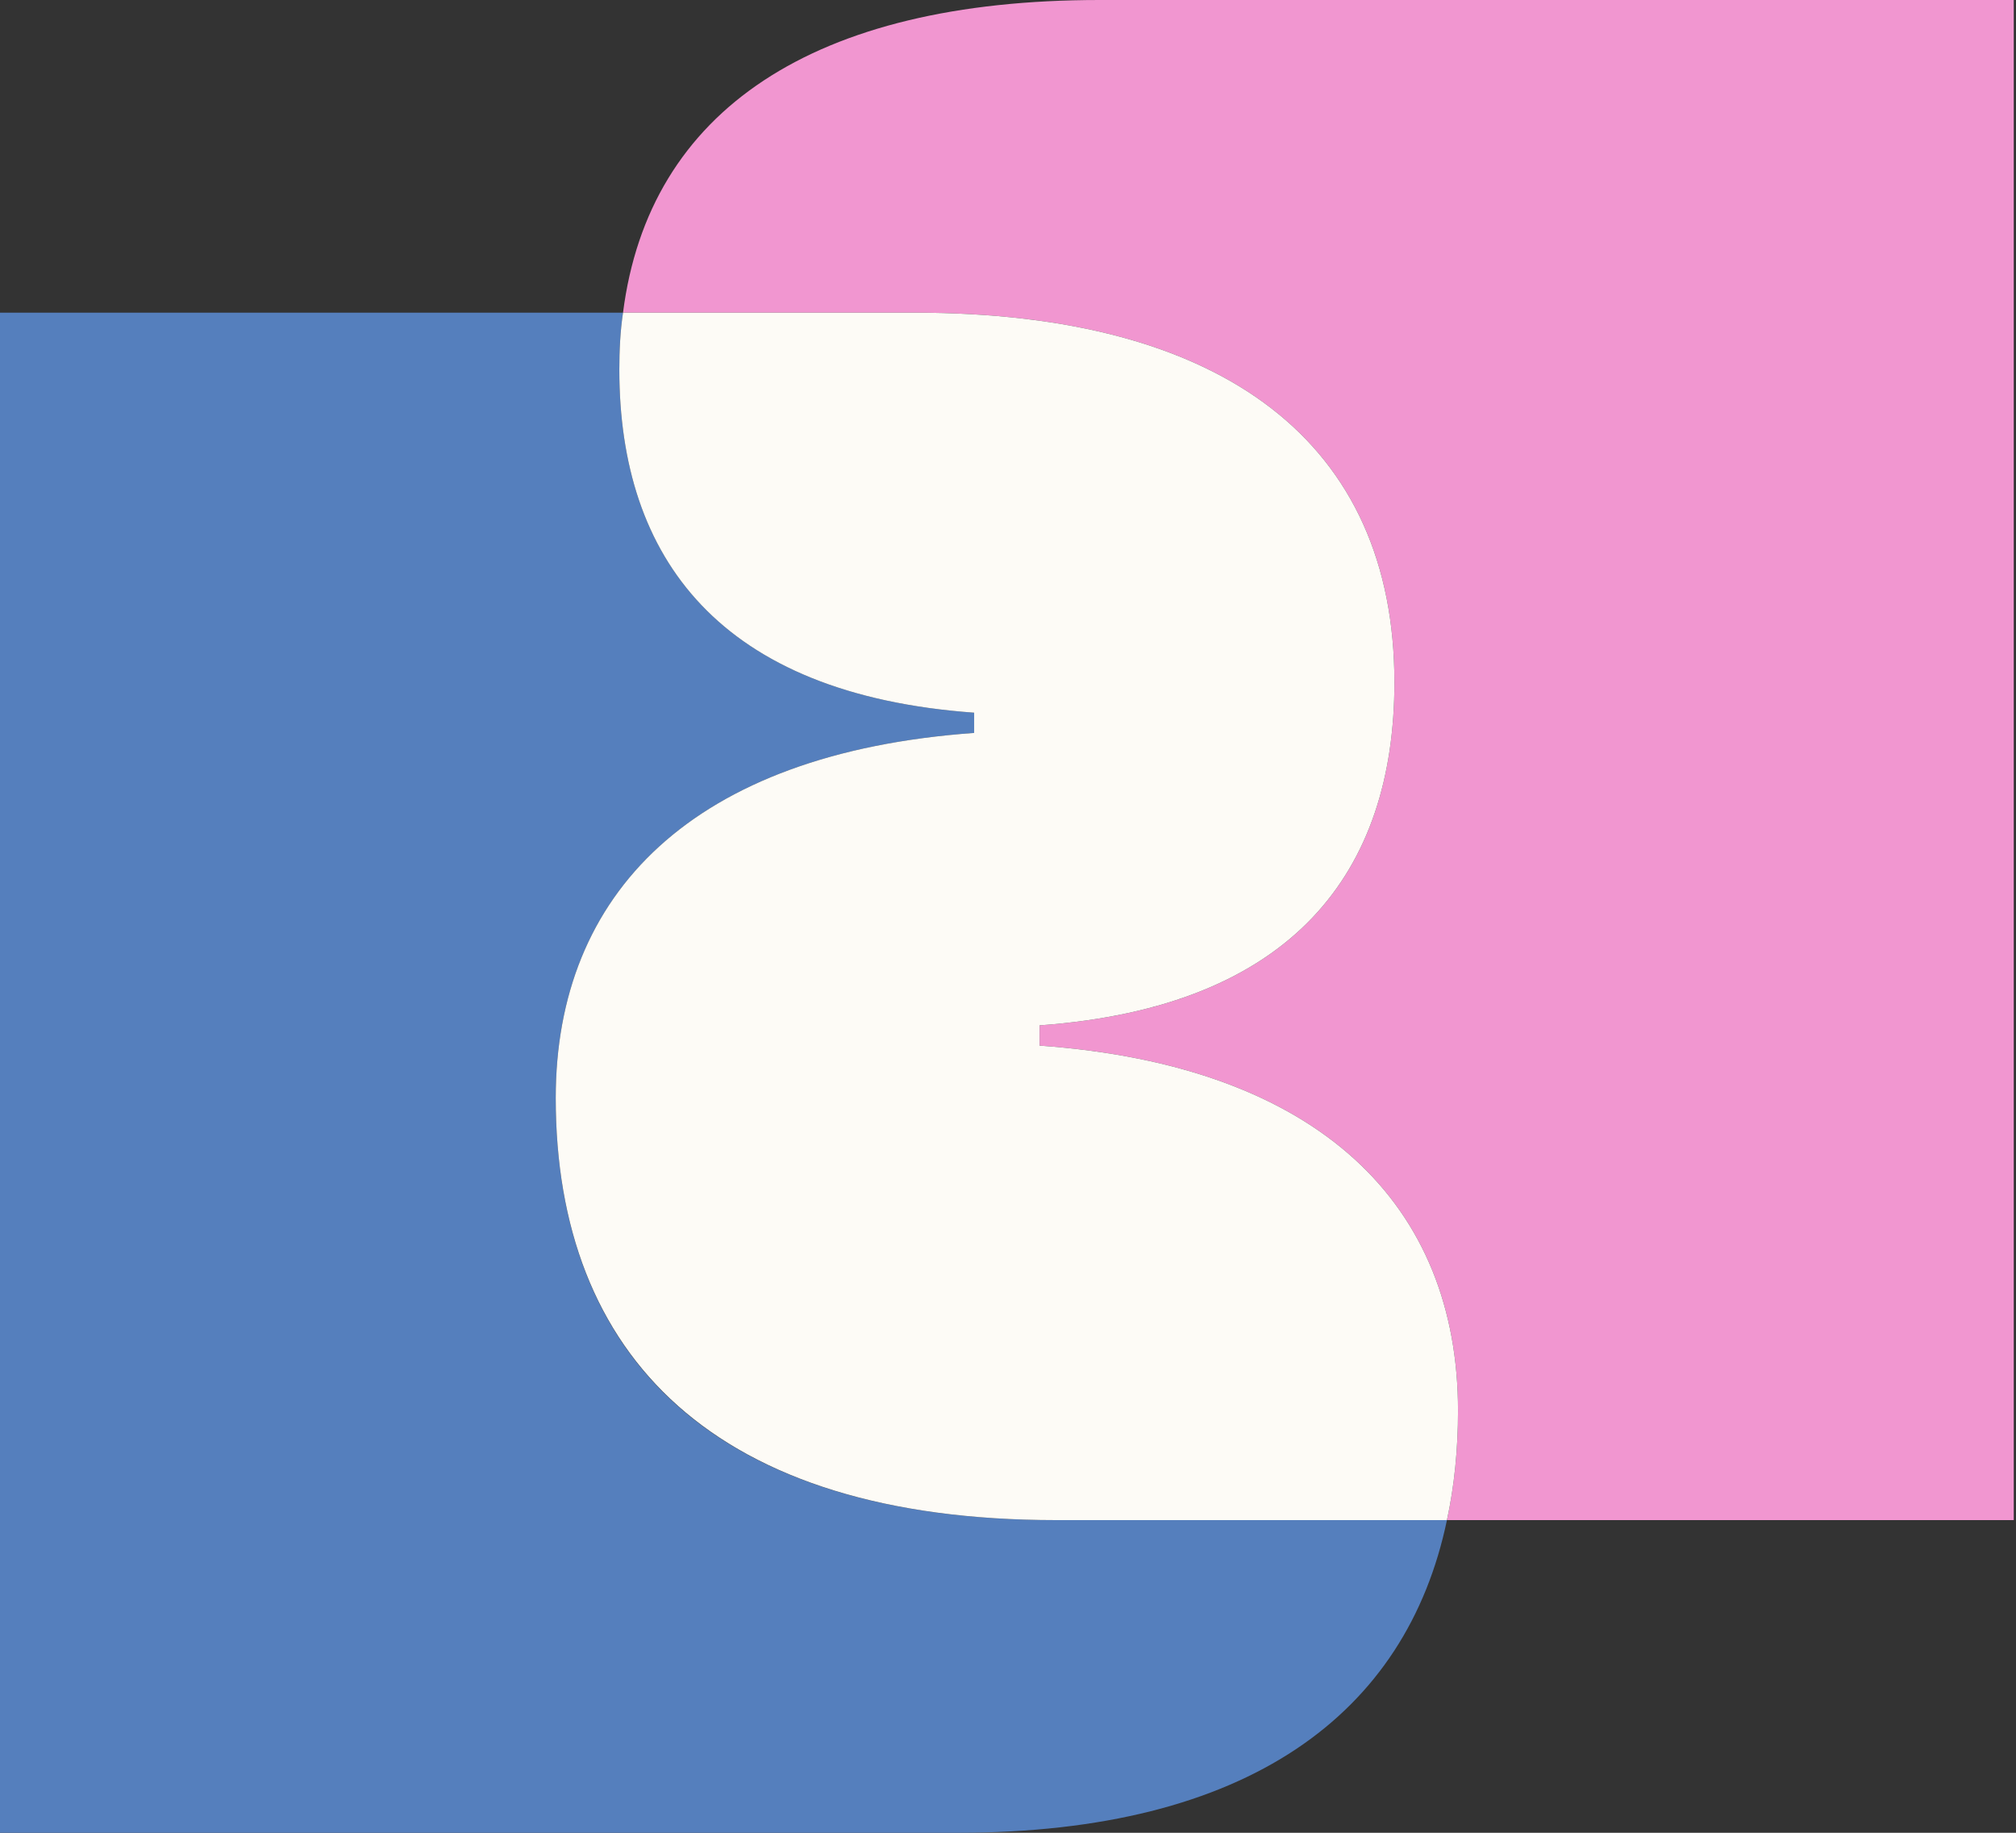 <svg width="77" height="70" viewBox="0 0 77 70" fill="none" xmlns="http://www.w3.org/2000/svg">
<rect x="0" y="0" width="77" height="70" fill="#333333" stroke="none"/>
<g clip-path="url(#clip0_86_179)">
<path d="M21.226 41.937C21.226 34.139 26.436 28.766 37.207 27.993V27.22C27.492 26.518 23.655 21.32 23.655 14.119C23.655 13.347 23.69 12.644 23.796 11.942H0V70H36.574C47.662 70 53.716 65.469 55.265 58.058H40.34C27.316 58.058 21.226 51.841 21.226 41.937Z" fill="#557FBD"/>
<path d="M76.914 0H41.995C31.082 0 24.781 4.215 23.796 11.942H34.919C46.817 11.942 53.259 16.964 53.259 26.061C53.259 33.261 49.422 38.46 39.706 39.162V39.935C50.478 40.708 55.688 46.081 55.688 53.879C55.688 55.354 55.547 56.759 55.265 58.058H76.914V0Z" fill="#F196D0"/>
<path d="M39.706 39.935V39.162C49.422 38.46 53.259 33.261 53.259 26.061C53.259 16.964 46.817 11.942 34.919 11.942H23.796C23.69 12.644 23.655 13.382 23.655 14.119C23.655 21.32 27.492 26.518 37.207 27.22V27.993C26.436 28.766 21.226 34.139 21.226 41.937C21.226 51.806 27.316 58.058 40.34 58.058H55.265C55.547 56.759 55.688 55.354 55.688 53.879C55.688 46.081 50.478 40.708 39.706 39.935Z" fill="#FDFBF6"/>
</g>
<defs>
<clipPath id="clip0_86_179">
<rect width="76.914" height="70" fill="white"/>
</clipPath>
</defs>
</svg>
